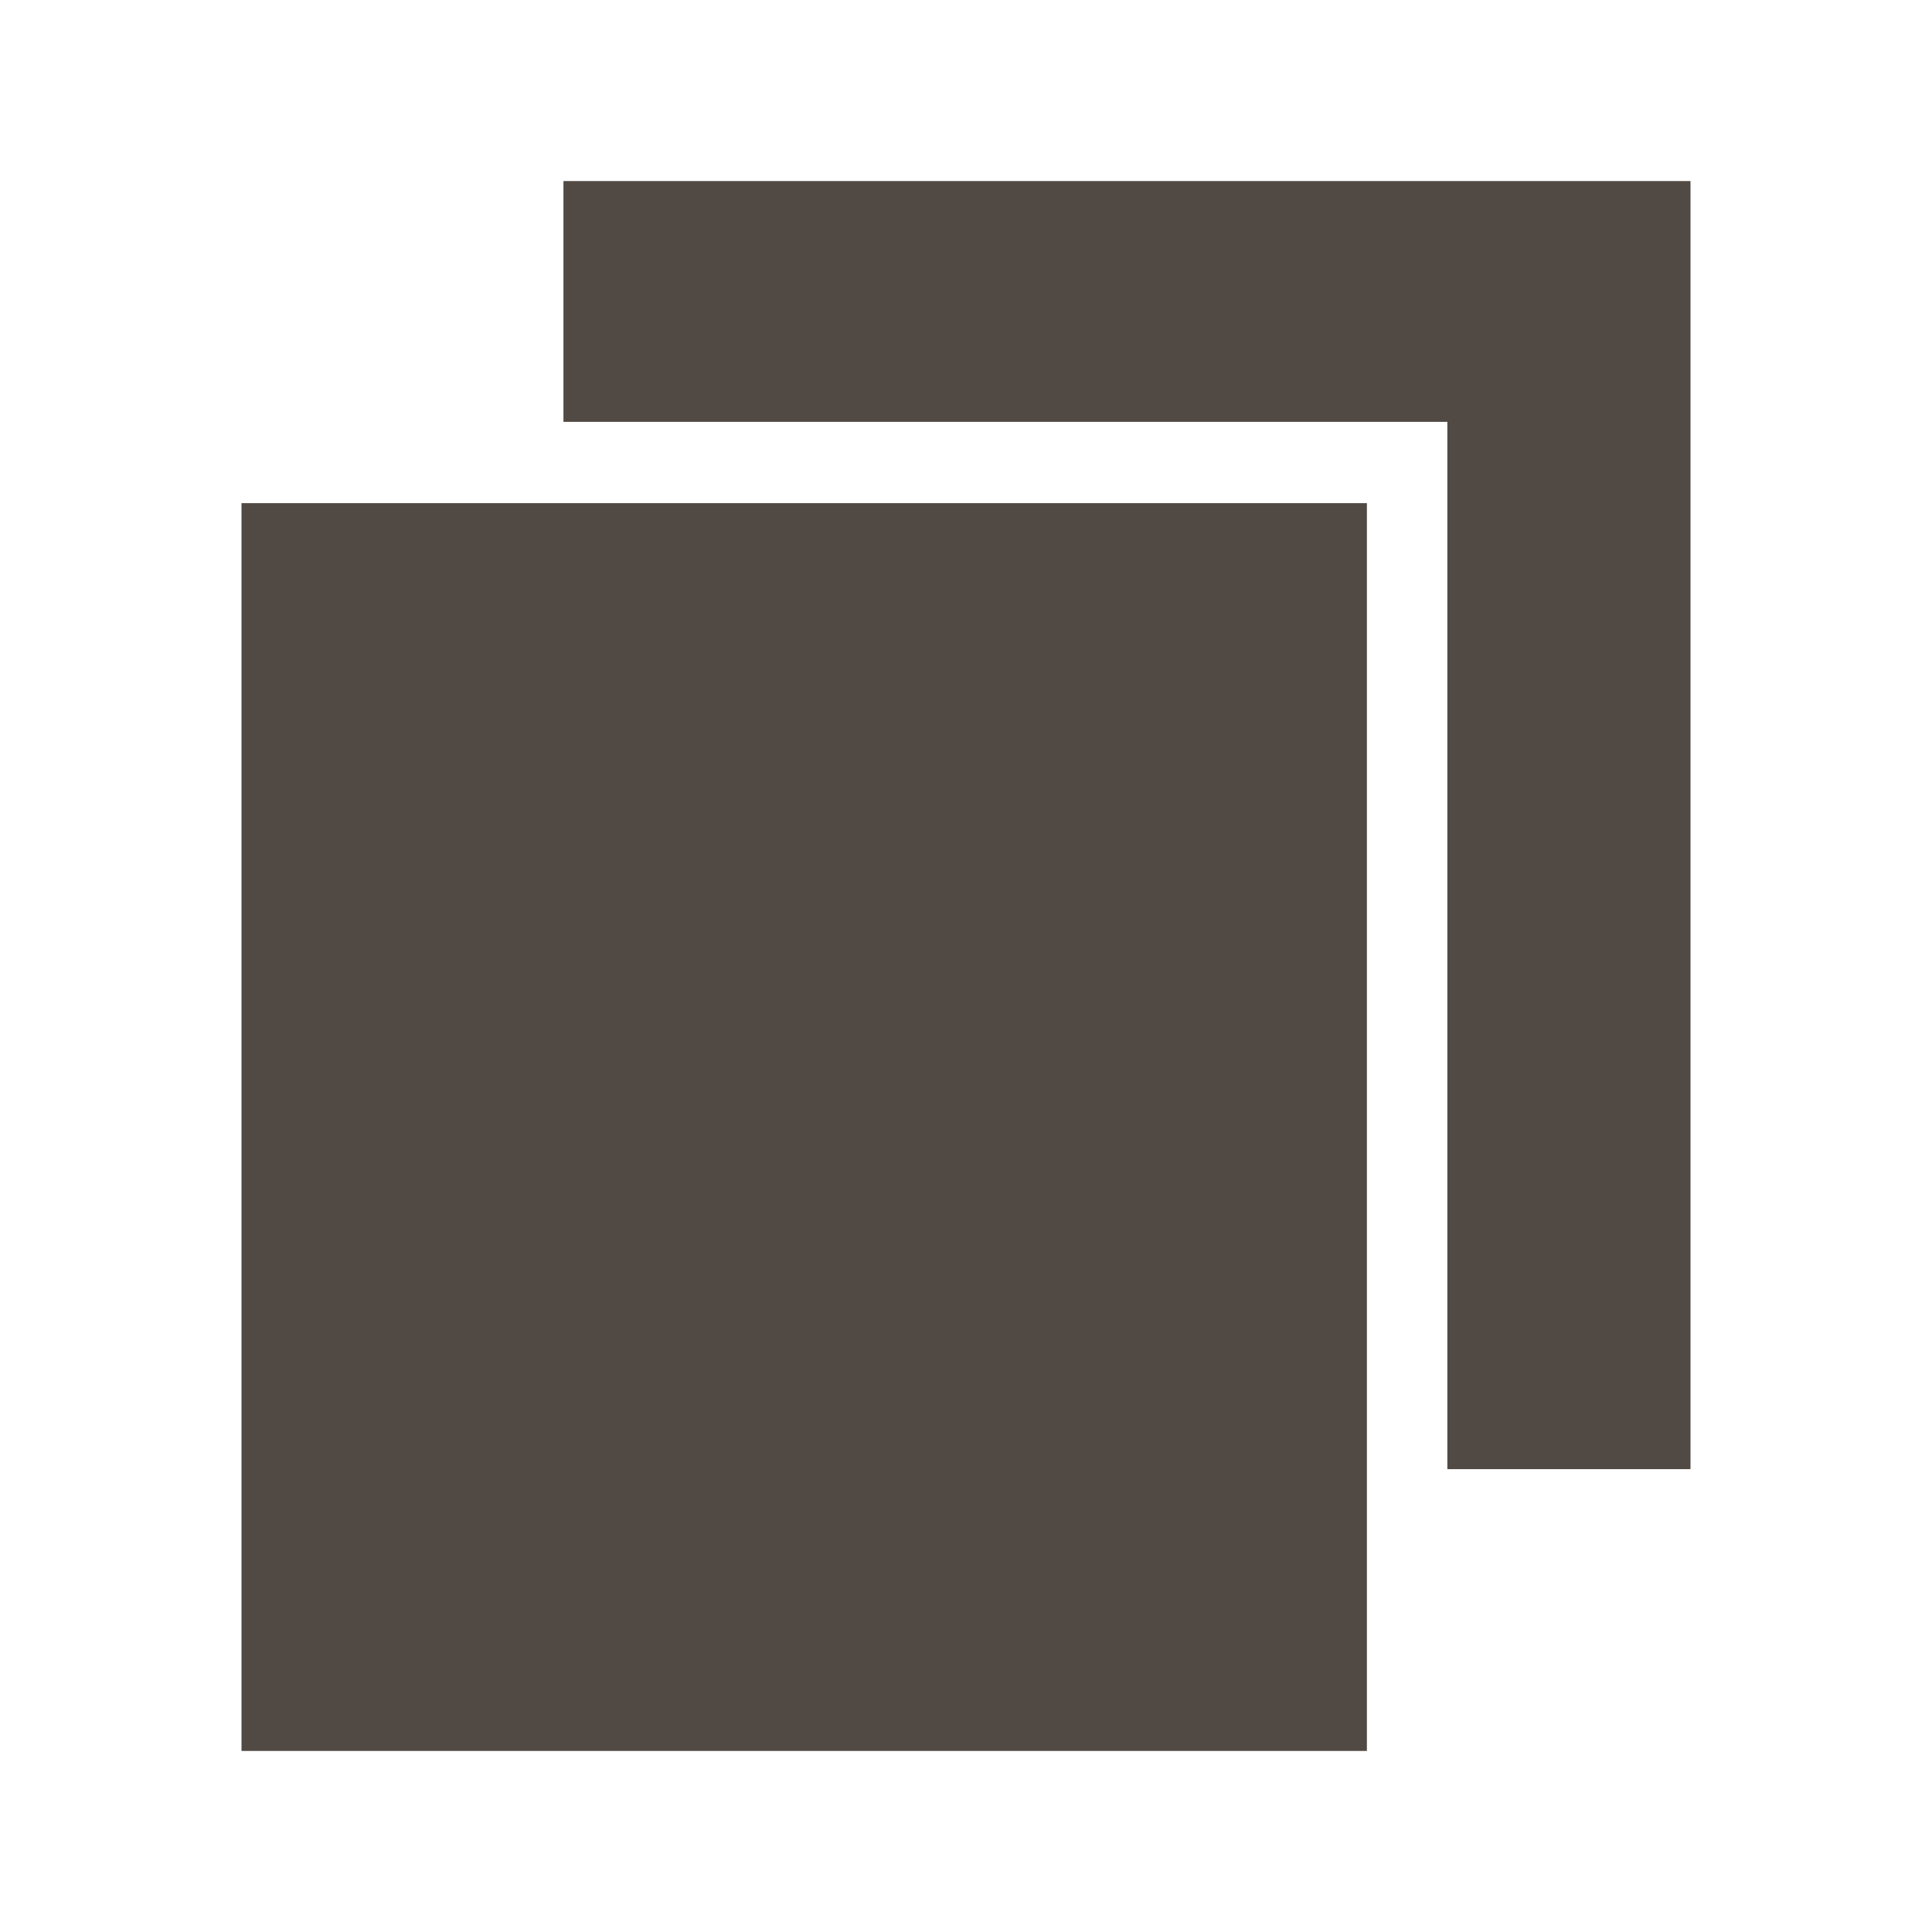 <svg width="25" height="25" viewBox="0 0 14 14" fill="none" xmlns="http://www.w3.org/2000/svg">
<g id="Frame">
<g id="Group">
<path id="Vector" d="M1.75 3.646H9.905V12.688H1.75V3.646ZM4.083 1.312V3.057H10.488V10.646H12.25V1.312H4.083Z" fill="#514943"/>
</g>
</g>
</svg>
